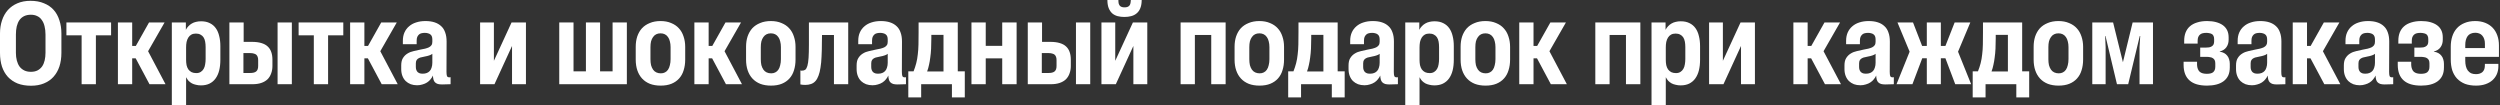 <?xml version="1.0" encoding="UTF-8"?> <svg xmlns="http://www.w3.org/2000/svg" viewBox="0 0 427.32 18" fill="none"><rect x="0" y="0" width="427.32" height="18" fill="#333333" stroke="none"/><path d="M5.298 14.654C4.445 14.654 3.685 14.527 3.019 14.274C2.366 14.007 1.813 13.634 1.359 13.154C0.92 12.675 0.58 12.088 0.34 11.395C0.113 10.689 0 9.903 0 9.036V5.718C0 4.918 0.113 4.178 0.34 3.499C0.566 2.805 0.9 2.212 1.339 1.719C1.779 1.226 2.326 0.84 2.979 0.56C3.632 0.28 4.378 0.14 5.218 0.14C6.097 0.14 6.864 0.28 7.517 0.56C8.183 0.826 8.736 1.206 9.176 1.699C9.616 2.192 9.942 2.786 10.156 3.479C10.382 4.158 10.496 4.905 10.496 5.718V9.036C10.496 9.889 10.382 10.662 10.156 11.355C9.929 12.035 9.596 12.621 9.156 13.114C8.716 13.608 8.17 13.987 7.517 14.254C6.877 14.521 6.137 14.654 5.298 14.654ZM5.278 12.275C5.718 12.275 6.097 12.195 6.417 12.035C6.737 11.862 6.997 11.635 7.197 11.355C7.397 11.062 7.544 10.715 7.637 10.316C7.73 9.916 7.777 9.483 7.777 9.016V5.918C7.777 5.384 7.723 4.911 7.617 4.498C7.524 4.085 7.37 3.732 7.157 3.439C6.957 3.132 6.697 2.905 6.377 2.759C6.071 2.599 5.704 2.519 5.278 2.519C4.838 2.519 4.451 2.599 4.118 2.759C3.798 2.919 3.532 3.145 3.319 3.439C3.119 3.732 2.965 4.092 2.859 4.518C2.766 4.931 2.719 5.398 2.719 5.918V9.036C2.719 9.516 2.772 9.956 2.879 10.356C2.985 10.755 3.139 11.095 3.339 11.375C3.552 11.655 3.818 11.875 4.138 12.035C4.458 12.195 4.838 12.275 5.278 12.275Z" fill="white"></path><path d="M16.39 14.394H13.951V6.037H11.352V3.838H18.988V6.037H16.39V14.394Z" fill="white"></path><path d="M22.594 14.394H20.155V3.838H22.594V7.857H23.214L25.473 3.838H28.131L25.313 8.756L28.291 14.394H25.552L23.194 9.976H22.594V14.394Z" fill="white"></path><path d="M31.809 17.992H29.37V3.838H31.769V5.098C31.889 4.858 32.035 4.651 32.208 4.478C32.382 4.292 32.575 4.138 32.788 4.018C33.015 3.885 33.255 3.792 33.508 3.738C33.775 3.672 34.061 3.638 34.368 3.638C34.954 3.638 35.454 3.745 35.867 3.958C36.28 4.158 36.62 4.445 36.886 4.818C37.153 5.191 37.346 5.638 37.466 6.157C37.599 6.664 37.666 7.237 37.666 7.877V10.216C37.666 10.895 37.599 11.502 37.466 12.035C37.333 12.568 37.126 13.028 36.846 13.414C36.58 13.788 36.234 14.081 35.807 14.294C35.394 14.494 34.907 14.594 34.348 14.594C34.054 14.594 33.775 14.561 33.508 14.494C33.255 14.441 33.021 14.361 32.808 14.254C32.595 14.134 32.402 13.987 32.228 13.814C32.069 13.628 31.929 13.421 31.809 13.194V17.992ZM33.548 12.495C33.855 12.495 34.108 12.428 34.308 12.295C34.521 12.162 34.687 11.988 34.807 11.775C34.941 11.548 35.027 11.289 35.067 10.995C35.12 10.702 35.147 10.396 35.147 10.076V8.057C35.147 7.71 35.12 7.397 35.067 7.117C35.014 6.824 34.921 6.577 34.787 6.377C34.654 6.177 34.481 6.024 34.268 5.918C34.054 5.798 33.795 5.738 33.488 5.738C33.181 5.738 32.921 5.798 32.708 5.918C32.495 6.037 32.322 6.204 32.188 6.417C32.055 6.631 31.955 6.884 31.889 7.177C31.835 7.47 31.809 7.783 31.809 8.117V10.196C31.809 10.529 31.835 10.842 31.889 11.135C31.955 11.415 32.055 11.655 32.188 11.855C32.335 12.055 32.522 12.215 32.748 12.335C32.975 12.441 33.241 12.495 33.548 12.495Z" fill="white"></path><path d="M43.148 14.394H39.209V3.838H41.648V7.157H43.088C43.701 7.157 44.227 7.224 44.667 7.357C45.12 7.49 45.48 7.683 45.747 7.937C46.026 8.19 46.233 8.51 46.366 8.896C46.499 9.269 46.566 9.703 46.566 10.196V11.295C46.566 11.748 46.493 12.168 46.346 12.555C46.213 12.941 46.006 13.274 45.727 13.554C45.447 13.821 45.094 14.027 44.667 14.174C44.24 14.321 43.734 14.394 43.148 14.394ZM41.608 9.076V12.475H42.748C42.988 12.475 43.188 12.455 43.348 12.415C43.521 12.375 43.667 12.308 43.787 12.215C43.907 12.108 43.994 11.982 44.047 11.835C44.1 11.675 44.127 11.482 44.127 11.255V10.276C44.127 10.062 44.1 9.883 44.047 9.736C43.994 9.576 43.914 9.449 43.807 9.356C43.701 9.263 43.561 9.196 43.387 9.156C43.228 9.103 43.034 9.076 42.808 9.076H41.608ZM49.885 14.394H47.446V3.838H49.885V14.394Z" fill="white"></path><path d="M56.08 14.394H53.641V6.037H51.042V3.838H58.679V6.037H56.08V14.394Z" fill="white"></path><path d="M62.284 14.394H59.845V3.838H62.284V7.857H62.904L65.163 3.838H67.822L65.003 8.756L67.982 14.394H65.243L62.884 9.976H62.284V14.394Z" fill="white"></path><path d="M71.299 14.574C70.899 14.574 70.533 14.514 70.199 14.394C69.866 14.261 69.58 14.081 69.34 13.854C69.1 13.614 68.914 13.321 68.78 12.975C68.647 12.628 68.58 12.242 68.58 11.815V11.195C68.58 10.649 68.68 10.222 68.88 9.916C69.08 9.596 69.333 9.343 69.64 9.156C69.96 8.956 70.313 8.816 70.699 8.736C71.099 8.643 71.486 8.556 71.859 8.476C72.152 8.423 72.419 8.37 72.658 8.317C72.912 8.25 73.125 8.177 73.298 8.097C73.485 8.003 73.632 7.883 73.738 7.737C73.845 7.59 73.898 7.397 73.898 7.157V6.737C73.898 6.537 73.871 6.371 73.818 6.237C73.765 6.091 73.685 5.977 73.578 5.898C73.472 5.804 73.338 5.738 73.178 5.698C73.018 5.644 72.832 5.618 72.618 5.618C72.419 5.618 72.232 5.638 72.059 5.678C71.886 5.718 71.739 5.791 71.619 5.898C71.499 6.004 71.399 6.144 71.319 6.317C71.253 6.491 71.219 6.704 71.219 6.957V7.557H68.86V6.977C68.86 6.431 68.953 5.951 69.14 5.538C69.327 5.125 69.586 4.778 69.92 4.498C70.253 4.205 70.653 3.985 71.119 3.838C71.599 3.678 72.132 3.598 72.718 3.598C73.318 3.598 73.838 3.672 74.278 3.818C74.731 3.965 75.111 4.185 75.417 4.478C75.724 4.758 75.951 5.118 76.097 5.558C76.257 5.984 76.337 6.504 76.337 7.117L76.317 12.275C76.317 12.595 76.344 12.835 76.397 12.995C76.464 13.141 76.59 13.214 76.777 13.214C76.817 13.214 76.85 13.214 76.877 13.214C76.917 13.214 76.963 13.208 77.017 13.194V14.394C76.777 14.407 76.537 14.414 76.297 14.414C76.057 14.427 75.811 14.434 75.557 14.434C75.277 14.434 75.037 14.407 74.838 14.354C74.638 14.287 74.478 14.194 74.358 14.074C74.238 13.954 74.151 13.801 74.098 13.614C74.045 13.414 74.011 13.181 73.998 12.915C73.891 13.154 73.751 13.374 73.578 13.574C73.418 13.774 73.225 13.947 72.998 14.094C72.772 14.241 72.512 14.354 72.219 14.434C71.939 14.527 71.632 14.574 71.299 14.574ZM72.259 12.595C72.525 12.595 72.758 12.555 72.958 12.475C73.158 12.395 73.325 12.282 73.458 12.135C73.605 11.975 73.711 11.775 73.778 11.535C73.858 11.295 73.898 11.022 73.898 10.715V9.196C73.831 9.249 73.751 9.303 73.658 9.356C73.565 9.396 73.465 9.436 73.358 9.476C73.252 9.516 73.138 9.549 73.018 9.576C72.898 9.603 72.772 9.629 72.638 9.656C72.465 9.696 72.285 9.736 72.099 9.776C71.912 9.803 71.746 9.856 71.599 9.936C71.452 10.002 71.326 10.109 71.219 10.256C71.126 10.402 71.079 10.596 71.079 10.835V11.455C71.079 11.642 71.106 11.808 71.159 11.955C71.213 12.088 71.286 12.208 71.379 12.315C71.486 12.408 71.612 12.481 71.759 12.535C71.905 12.575 72.072 12.595 72.259 12.595Z" fill="white"></path><path d="M84.521 14.394H82.062V3.838H84.421V10.396L87.44 3.838H89.899V14.394H87.52V7.857L84.521 14.394Z" fill="white"></path><path d="M107.147 14.394H95.592V3.838H98.031V12.195H100.15V3.838H102.569V12.195H104.708V3.838H107.147V14.394Z" fill="white"></path><path d="M112.921 14.634C112.242 14.634 111.636 14.534 111.102 14.334C110.569 14.121 110.123 13.821 109.763 13.434C109.403 13.048 109.13 12.581 108.943 12.035C108.757 11.488 108.663 10.875 108.663 10.196V7.997C108.663 7.357 108.75 6.77 108.923 6.237C109.11 5.691 109.376 5.224 109.723 4.838C110.083 4.451 110.529 4.152 111.062 3.938C111.596 3.712 112.209 3.598 112.901 3.598C113.595 3.598 114.201 3.712 114.721 3.938C115.254 4.152 115.694 4.451 116.04 4.838C116.4 5.224 116.667 5.691 116.84 6.237C117.027 6.784 117.12 7.37 117.12 7.997V10.196C117.12 10.849 117.033 11.449 116.86 11.995C116.7 12.541 116.44 13.015 116.08 13.414C115.734 13.801 115.3 14.101 114.781 14.314C114.261 14.527 113.641 14.634 112.921 14.634ZM112.961 12.535C113.228 12.535 113.461 12.481 113.661 12.375C113.875 12.268 114.048 12.115 114.181 11.915C114.328 11.702 114.434 11.442 114.501 11.135C114.581 10.829 114.621 10.482 114.621 10.096V8.057C114.621 7.697 114.581 7.37 114.501 7.077C114.434 6.784 114.328 6.537 114.181 6.337C114.035 6.124 113.855 5.964 113.641 5.858C113.428 5.751 113.181 5.698 112.901 5.698C112.622 5.698 112.375 5.751 112.162 5.858C111.949 5.964 111.769 6.124 111.622 6.337C111.476 6.537 111.362 6.784 111.282 7.077C111.216 7.357 111.182 7.683 111.182 8.057V10.116C111.182 10.489 111.216 10.829 111.282 11.135C111.362 11.429 111.476 11.682 111.622 11.895C111.769 12.108 111.955 12.268 112.182 12.375C112.408 12.481 112.668 12.535 112.961 12.535Z" fill="white"></path><path d="M121.127 14.394H118.688V3.838H121.127V7.857H121.746L124.005 3.838H126.664L123.845 8.756L126.824 14.394H124.085L121.726 9.976H121.127V14.394Z" fill="white"></path><path d="M131.781 14.634C131.101 14.634 130.495 14.534 129.962 14.334C129.429 14.121 128.982 13.821 128.622 13.434C128.262 13.048 127.989 12.581 127.802 12.035C127.616 11.488 127.523 10.875 127.523 10.196V7.997C127.523 7.357 127.609 6.77 127.782 6.237C127.969 5.691 128.236 5.224 128.582 4.838C128.942 4.451 129.389 4.152 129.922 3.938C130.455 3.712 131.068 3.598 131.761 3.598C132.454 3.598 133.06 3.712 133.58 3.938C134.113 4.152 134.553 4.451 134.899 4.838C135.259 5.224 135.526 5.691 135.699 6.237C135.886 6.784 135.979 7.37 135.979 7.997V10.196C135.979 10.849 135.892 11.449 135.719 11.995C135.559 12.541 135.299 13.015 134.939 13.414C134.593 13.801 134.16 14.101 133.64 14.314C133.12 14.527 132.5 14.634 131.781 14.634ZM131.821 12.535C132.087 12.535 132.321 12.481 132.52 12.375C132.734 12.268 132.907 12.115 133.04 11.915C133.187 11.702 133.293 11.442 133.36 11.135C133.44 10.829 133.48 10.482 133.48 10.096V8.057C133.48 7.697 133.44 7.37 133.36 7.077C133.293 6.784 133.187 6.537 133.04 6.337C132.894 6.124 132.714 5.964 132.5 5.858C132.287 5.751 132.041 5.698 131.761 5.698C131.481 5.698 131.234 5.751 131.021 5.858C130.808 5.964 130.628 6.124 130.481 6.337C130.335 6.537 130.221 6.784 130.141 7.077C130.075 7.357 130.042 7.683 130.042 8.057V10.116C130.042 10.489 130.075 10.829 130.141 11.135C130.221 11.429 130.335 11.682 130.481 11.895C130.628 12.108 130.814 12.268 131.041 12.375C131.268 12.481 131.528 12.535 131.821 12.535Z" fill="white"></path><path d="M137.627 14.514C137.48 14.514 137.34 14.507 137.207 14.494C137.074 14.481 136.94 14.461 136.807 14.434V12.035C136.847 12.048 136.894 12.062 136.947 12.075C137 12.075 137.047 12.075 137.087 12.075C137.313 12.075 137.5 12.022 137.647 11.915C137.793 11.795 137.913 11.575 138.007 11.255C138.1 10.935 138.167 10.482 138.207 9.896C138.247 9.309 138.267 8.543 138.267 7.597V3.838H144.984V14.394H142.545V5.977H140.506L140.486 7.177C140.486 8.11 140.466 8.936 140.426 9.656C140.399 10.376 140.339 11.009 140.246 11.555C140.166 12.102 140.052 12.561 139.906 12.935C139.772 13.308 139.599 13.614 139.386 13.854C139.186 14.081 138.94 14.247 138.646 14.354C138.353 14.461 138.013 14.514 137.627 14.514Z" fill="white"></path><path d="M149.137 14.574C148.738 14.574 148.371 14.514 148.038 14.394C147.705 14.261 147.418 14.081 147.178 13.854C146.938 13.614 146.752 13.321 146.619 12.975C146.485 12.628 146.419 12.242 146.419 11.815V11.195C146.419 10.649 146.519 10.222 146.719 9.916C146.918 9.596 147.172 9.343 147.478 9.156C147.798 8.956 148.151 8.816 148.538 8.736C148.938 8.643 149.324 8.556 149.697 8.476C149.99 8.423 150.257 8.37 150.497 8.317C150.75 8.25 150.963 8.177 151.137 8.097C151.323 8.003 151.47 7.883 151.576 7.737C151.683 7.59 151.736 7.397 151.736 7.157V6.737C151.736 6.537 151.71 6.371 151.656 6.237C151.603 6.091 151.523 5.977 151.417 5.898C151.31 5.804 151.177 5.738 151.017 5.698C150.857 5.644 150.67 5.618 150.457 5.618C150.257 5.618 150.07 5.638 149.897 5.678C149.724 5.718 149.577 5.791 149.457 5.898C149.337 6.004 149.237 6.144 149.157 6.317C149.091 6.491 149.058 6.704 149.058 6.957V7.557H146.699V6.977C146.699 6.431 146.792 5.951 146.978 5.538C147.165 5.125 147.425 4.778 147.758 4.498C148.091 4.205 148.491 3.985 148.958 3.838C149.437 3.678 149.97 3.598 150.557 3.598C151.157 3.598 151.676 3.672 152.116 3.818C152.569 3.965 152.949 4.185 153.256 4.478C153.562 4.758 153.789 5.118 153.935 5.558C154.095 5.984 154.175 6.504 154.175 7.117L154.155 12.275C154.155 12.595 154.182 12.835 154.235 12.995C154.302 13.141 154.429 13.214 154.615 13.214C154.655 13.214 154.688 13.214 154.715 13.214C154.755 13.214 154.802 13.208 154.855 13.194V14.394C154.615 14.407 154.375 14.414 154.135 14.414C153.895 14.427 153.649 14.434 153.396 14.434C153.116 14.434 152.876 14.407 152.676 14.354C152.476 14.287 152.316 14.194 152.196 14.074C152.076 13.954 151.99 13.801 151.936 13.614C151.883 13.414 151.85 13.181 151.836 12.915C151.73 13.154 151.59 13.374 151.417 13.574C151.257 13.774 151.063 13.947 150.837 14.094C150.61 14.241 150.35 14.354 150.057 14.434C149.777 14.527 149.471 14.574 149.137 14.574ZM150.097 12.595C150.363 12.595 150.597 12.555 150.797 12.475C150.997 12.395 151.163 12.282 151.297 12.135C151.443 11.975 151.55 11.775 151.616 11.535C151.696 11.295 151.736 11.022 151.736 10.715V9.196C151.67 9.249 151.59 9.303 151.497 9.356C151.403 9.396 151.303 9.436 151.197 9.476C151.09 9.516 150.977 9.549 150.857 9.576C150.737 9.603 150.61 9.629 150.477 9.656C150.304 9.696 150.124 9.736 149.937 9.776C149.75 9.803 149.584 9.856 149.437 9.936C149.291 10.002 149.164 10.109 149.058 10.256C148.964 10.402 148.918 10.596 148.918 10.835V11.455C148.918 11.642 148.944 11.808 148.998 11.955C149.051 12.088 149.124 12.208 149.217 12.315C149.324 12.408 149.451 12.481 149.597 12.535C149.744 12.575 149.91 12.595 150.097 12.595Z" fill="white"></path><path d="M157.453 16.653H155.254V12.195H156.153C156.34 11.728 156.493 11.262 156.613 10.795C156.733 10.329 156.82 9.836 156.873 9.316C156.939 8.796 156.979 8.23 156.993 7.617C157.006 7.004 157.013 6.311 157.013 5.538V3.838H163.71V12.195H164.91V16.653H162.711V14.394H157.453V16.653ZM158.472 12.215H161.271V5.957H159.192V6.557C159.192 7.184 159.179 7.77 159.152 8.317C159.125 8.85 159.079 9.349 159.012 9.816C158.959 10.269 158.885 10.695 158.792 11.095C158.712 11.495 158.606 11.868 158.472 12.215Z" fill="white"></path><path d="M168.489 14.394H166.05V3.838H168.489V7.837H171.308V3.838H173.767V14.394H171.308V9.976H168.489V14.394Z" fill="white"></path><path d="M179.614 14.394H175.675V3.838H178.114V7.157H179.554C180.167 7.157 180.693 7.224 181.133 7.357C181.586 7.49 181.946 7.683 182.213 7.937C182.492 8.19 182.699 8.51 182.832 8.896C182.966 9.269 183.032 9.703 183.032 10.196V11.295C183.032 11.748 182.959 12.168 182.812 12.555C182.679 12.941 182.472 13.274 182.193 13.554C181.913 13.821 181.56 14.027 181.133 14.174C180.706 14.321 180.2 14.394 179.614 14.394ZM178.074 9.076V12.475H179.214C179.454 12.475 179.654 12.455 179.814 12.415C179.987 12.375 180.133 12.308 180.253 12.215C180.373 12.108 180.46 11.982 180.513 11.835C180.567 11.675 180.593 11.482 180.593 11.255V10.276C180.593 10.062 180.567 9.883 180.513 9.736C180.46 9.576 180.38 9.449 180.273 9.356C180.167 9.263 180.027 9.196 179.854 9.156C179.694 9.103 179.5 9.076 179.274 9.076H178.074ZM186.351 14.394H183.912V3.838H186.351V14.394Z" fill="white"></path><path d="M190.726 14.394H188.268V3.838H190.627V10.396L193.645 3.838H196.104V14.394H193.725V7.857L190.726 14.394ZM192.186 2.899C191.773 2.899 191.386 2.852 191.026 2.759C190.68 2.666 190.38 2.512 190.127 2.299C189.874 2.072 189.674 1.786 189.527 1.439C189.381 1.093 189.301 0.66 189.287 0.14V0H191.166V0.1C191.166 0.3 191.187 0.48 191.226 0.64C191.28 0.786 191.346 0.906 191.426 1C191.52 1.093 191.633 1.16 191.766 1.199C191.9 1.239 192.053 1.259 192.226 1.259C192.386 1.259 192.532 1.239 192.666 1.199C192.799 1.16 192.912 1.093 193.006 1C193.099 0.906 193.166 0.786 193.206 0.64C193.245 0.493 193.272 0.313 193.286 0.1V0H195.145V0.14C195.131 0.66 195.045 1.1 194.885 1.459C194.738 1.806 194.532 2.086 194.265 2.299C194.012 2.512 193.705 2.666 193.346 2.759C192.999 2.852 192.612 2.899 192.186 2.899Z" fill="white"></path><path d="M204.236 14.394H201.797V3.838H209.494V14.394H207.035V5.977H204.236V14.394Z" fill="white"></path><path d="M215.281 14.634C214.601 14.634 213.995 14.534 213.462 14.334C212.928 14.121 212.482 13.821 212.122 13.434C211.762 13.048 211.489 12.581 211.303 12.035C211.116 11.488 211.023 10.875 211.023 10.196V7.997C211.023 7.357 211.109 6.77 211.283 6.237C211.469 5.691 211.736 5.224 212.082 4.838C212.442 4.451 212.888 4.152 213.422 3.938C213.955 3.712 214.568 3.598 215.261 3.598C215.954 3.598 216.56 3.712 217.08 3.938C217.613 4.152 218.053 4.451 218.4 4.838C218.759 5.224 219.026 5.691 219.199 6.237C219.386 6.784 219.479 7.37 219.479 7.997V10.196C219.479 10.849 219.392 11.449 219.219 11.995C219.059 12.541 218.799 13.015 218.44 13.414C218.093 13.801 217.66 14.101 217.14 14.314C216.62 14.527 216.001 14.634 215.281 14.634ZM215.321 12.535C215.587 12.535 215.821 12.481 216.021 12.375C216.234 12.268 216.407 12.115 216.54 11.915C216.687 11.702 216.794 11.442 216.86 11.135C216.94 10.829 216.98 10.482 216.98 10.096V8.057C216.98 7.697 216.94 7.37 216.86 7.077C216.794 6.784 216.687 6.537 216.54 6.337C216.394 6.124 216.214 5.964 216.001 5.858C215.787 5.751 215.541 5.698 215.261 5.698C214.981 5.698 214.734 5.751 214.521 5.858C214.308 5.964 214.128 6.124 213.981 6.337C213.835 6.537 213.722 6.784 213.642 7.077C213.575 7.357 213.542 7.683 213.542 8.057V10.116C213.542 10.489 213.575 10.829 213.642 11.135C213.722 11.429 213.835 11.682 213.981 11.895C214.128 12.108 214.315 12.268 214.541 12.375C214.768 12.481 215.028 12.535 215.321 12.535Z" fill="white"></path><path d="M222.386 16.653H220.187V12.195H221.087C221.273 11.728 221.427 11.262 221.547 10.795C221.666 10.329 221.753 9.836 221.806 9.316C221.873 8.796 221.913 8.23 221.926 7.617C221.94 7.004 221.946 6.311 221.946 5.538V3.838H228.644V12.195H229.843V16.653H227.644V14.394H222.386V16.653ZM223.406 12.215H226.205V5.957H224.125V6.557C224.125 7.184 224.112 7.77 224.085 8.317C224.059 8.85 224.012 9.349 223.946 9.816C223.892 10.269 223.819 10.695 223.726 11.095C223.646 11.495 223.539 11.868 223.406 12.215Z" fill="white"></path><path d="M233.223 14.574C232.823 14.574 232.457 14.514 232.124 14.394C231.79 14.261 231.504 14.081 231.264 13.854C231.024 13.614 230.837 13.321 230.704 12.975C230.571 12.628 230.504 12.242 230.504 11.815V11.195C230.504 10.649 230.604 10.222 230.804 9.916C231.004 9.596 231.257 9.343 231.564 9.156C231.884 8.956 232.237 8.816 232.623 8.736C233.023 8.643 233.41 8.556 233.783 8.476C234.076 8.423 234.343 8.37 234.583 8.317C234.836 8.25 235.049 8.177 235.222 8.097C235.409 8.003 235.555 7.883 235.662 7.737C235.769 7.59 235.822 7.397 235.822 7.157V6.737C235.822 6.537 235.795 6.371 235.742 6.237C235.689 6.091 235.609 5.977 235.502 5.898C235.395 5.804 235.262 5.738 235.102 5.698C234.942 5.644 234.756 5.618 234.543 5.618C234.343 5.618 234.156 5.638 233.983 5.678C233.81 5.718 233.663 5.791 233.543 5.898C233.423 6.004 233.323 6.144 233.243 6.317C233.176 6.491 233.143 6.704 233.143 6.957V7.557H230.784V6.977C230.784 6.431 230.877 5.951 231.064 5.538C231.251 5.125 231.511 4.778 231.844 4.498C232.177 4.205 232.577 3.985 233.043 3.838C233.523 3.678 234.056 3.598 234.643 3.598C235.242 3.598 235.762 3.672 236.202 3.818C236.655 3.965 237.035 4.185 237.341 4.478C237.648 4.758 237.874 5.118 238.021 5.558C238.181 5.984 238.261 6.504 238.261 7.117L238.241 12.275C238.241 12.595 238.268 12.835 238.321 12.995C238.388 13.141 238.514 13.214 238.701 13.214C238.741 13.214 238.774 13.214 238.801 13.214C238.841 13.214 238.887 13.208 238.941 13.194V14.394C238.701 14.407 238.461 14.414 238.221 14.414C237.981 14.427 237.734 14.434 237.481 14.434C237.201 14.434 236.962 14.407 236.762 14.354C236.562 14.287 236.402 14.194 236.282 14.074C236.162 13.954 236.075 13.801 236.022 13.614C235.969 13.414 235.935 13.181 235.922 12.915C235.815 13.154 235.675 13.374 235.502 13.574C235.342 13.774 235.149 13.947 234.922 14.094C234.696 14.241 234.436 14.354 234.143 14.434C233.863 14.527 233.556 14.574 233.223 14.574ZM234.183 12.595C234.449 12.595 234.682 12.555 234.882 12.475C235.082 12.395 235.249 12.282 235.382 12.135C235.529 11.975 235.635 11.775 235.702 11.535C235.782 11.295 235.822 11.022 235.822 10.715V9.196C235.755 9.249 235.675 9.303 235.582 9.356C235.489 9.396 235.389 9.436 235.282 9.476C235.176 9.516 235.062 9.549 234.942 9.576C234.822 9.603 234.696 9.629 234.563 9.656C234.389 9.696 234.209 9.736 234.023 9.776C233.836 9.803 233.67 9.856 233.523 9.936C233.376 10.002 233.25 10.109 233.143 10.256C233.05 10.402 233.003 10.596 233.003 10.835V11.455C233.003 11.642 233.03 11.808 233.083 11.955C233.136 12.088 233.21 12.208 233.303 12.315C233.41 12.408 233.536 12.481 233.683 12.535C233.83 12.575 233.996 12.595 234.183 12.595Z" fill="white"></path><path d="M242.638 17.992H240.199V3.838H242.598V5.098C242.718 4.858 242.865 4.651 243.038 4.478C243.211 4.292 243.404 4.138 243.617 4.018C243.844 3.885 244.084 3.792 244.337 3.738C244.604 3.672 244.89 3.638 245.197 3.638C245.783 3.638 246.283 3.745 246.696 3.958C247.109 4.158 247.449 4.445 247.716 4.818C247.982 5.191 248.176 5.638 248.296 6.157C248.429 6.664 248.495 7.237 248.495 7.877V10.216C248.495 10.895 248.429 11.502 248.296 12.035C248.162 12.568 247.956 13.028 247.676 13.414C247.409 13.788 247.063 14.081 246.636 14.294C246.223 14.494 245.737 14.594 245.177 14.594C244.884 14.594 244.604 14.561 244.337 14.494C244.084 14.441 243.851 14.361 243.637 14.254C243.424 14.134 243.231 13.987 243.058 13.814C242.898 13.628 242.758 13.421 242.638 13.194V17.992ZM244.377 12.495C244.684 12.495 244.937 12.428 245.137 12.295C245.35 12.162 245.517 11.988 245.637 11.775C245.77 11.548 245.857 11.289 245.897 10.995C245.95 10.702 245.976 10.396 245.976 10.076V8.057C245.976 7.71 245.95 7.397 245.897 7.117C245.843 6.824 245.75 6.577 245.617 6.377C245.483 6.177 245.31 6.024 245.097 5.918C244.884 5.798 244.624 5.738 244.317 5.738C244.011 5.738 243.751 5.798 243.538 5.918C243.324 6.037 243.151 6.204 243.018 6.417C242.885 6.631 242.785 6.884 242.718 7.177C242.665 7.47 242.638 7.783 242.638 8.117V10.196C242.638 10.529 242.665 10.842 242.718 11.135C242.785 11.415 242.885 11.655 243.018 11.855C243.164 12.055 243.351 12.215 243.578 12.335C243.804 12.441 244.071 12.495 244.377 12.495Z" fill="white"></path><path d="M253.916 14.634C253.238 14.634 252.631 14.534 252.099 14.334C251.564 14.121 251.119 13.821 250.759 13.434C250.4 13.048 250.125 12.581 249.937 12.035C249.752 11.488 249.659 10.875 249.659 10.196V7.997C249.659 7.357 249.745 6.77 249.917 6.237C250.105 5.691 250.372 5.224 250.717 4.838C251.077 4.451 251.524 4.152 252.059 3.938C252.591 3.712 253.203 3.598 253.898 3.598C254.59 3.598 255.195 3.712 255.715 3.938C256.25 4.152 256.689 4.451 257.034 4.838C257.394 5.224 257.662 5.691 257.837 6.237C258.021 6.784 258.116 7.37 258.116 7.997V10.196C258.116 10.849 258.029 11.449 257.854 11.995C257.694 12.541 257.434 13.015 257.074 13.414C256.729 13.801 256.295 14.101 255.775 14.314C255.255 14.527 254.635 14.634 253.916 14.634ZM253.958 12.535C254.223 12.535 254.458 12.481 254.655 12.375C254.87 12.268 255.043 12.115 255.178 11.915C255.323 11.702 255.43 11.442 255.495 11.135C255.575 10.829 255.617 10.482 255.617 10.096V8.057C255.617 7.697 255.575 7.37 255.495 7.077C255.43 6.784 255.323 6.537 255.178 6.337C255.03 6.124 254.85 5.964 254.635 5.858C254.423 5.751 254.178 5.698 253.898 5.698C253.618 5.698 253.371 5.751 253.156 5.858C252.944 5.964 252.764 6.124 252.619 6.337C252.471 6.537 252.356 6.784 252.276 7.077C252.211 7.357 252.179 7.683 252.179 8.057V10.116C252.179 10.489 252.211 10.829 252.276 11.135C252.356 11.429 252.471 11.682 252.619 11.895C252.764 12.108 252.951 12.268 253.178 12.375C253.403 12.481 253.663 12.535 253.958 12.535Z" fill="white"></path><path d="M262.122 14.394H259.683V3.838H262.122V7.857H262.742L265.001 3.838H267.66L264.841 8.756L267.82 14.394H265.081L262.722 9.976H262.122V14.394Z" fill="white"></path><path d="M275.124 14.394H272.685V3.838H280.382V14.394H277.923V5.977H275.124V14.394Z" fill="white"></path><path d="M284.73 17.992H282.291V3.838H284.69V5.098C284.81 4.858 284.955 4.651 285.13 4.478C285.302 4.292 285.495 4.138 285.71 4.018C285.935 3.885 286.175 3.792 286.429 3.738C286.694 3.672 286.982 3.638 287.289 3.638C287.874 3.638 288.374 3.745 288.788 3.958C289.201 4.158 289.541 4.445 289.808 4.818C290.073 5.191 290.268 5.638 290.388 6.157C290.52 6.664 290.588 7.237 290.588 7.877V10.216C290.588 10.895 290.52 11.502 290.388 12.035C290.253 12.568 290.048 13.028 289.768 13.414C289.501 13.788 289.153 14.081 288.729 14.294C288.314 14.494 287.829 14.594 287.269 14.594C286.974 14.594 286.694 14.561 286.429 14.494C286.175 14.441 285.942 14.361 285.73 14.254C285.515 14.134 285.322 13.987 285.15 13.814C284.99 13.628 284.85 13.421 284.73 13.194V17.992ZM286.469 12.495C286.774 12.495 287.029 12.428 287.229 12.295C287.442 12.162 287.609 11.988 287.729 11.775C287.861 11.548 287.949 11.289 287.989 10.995C288.041 10.702 288.069 10.396 288.069 10.076V8.057C288.069 7.71 288.041 7.397 287.989 7.117C287.934 6.824 287.841 6.577 287.709 6.377C287.574 6.177 287.402 6.024 287.189 5.918C286.974 5.798 286.714 5.738 286.409 5.738C286.102 5.738 285.842 5.798 285.63 5.918C285.415 6.037 285.242 6.204 285.11 6.417C284.975 6.631 284.875 6.884 284.81 7.177C284.755 7.47 284.73 7.783 284.73 8.117V10.196C284.73 10.529 284.755 10.842 284.81 11.135C284.875 11.415 284.975 11.655 285.11 11.855C285.255 12.055 285.442 12.215 285.67 12.335C285.895 12.441 286.162 12.495 286.469 12.495Z" fill="white"></path><path d="M294.589 14.394H292.13V3.838H294.489V10.396L297.507 3.838H299.966V14.394H297.587V7.857L294.589 14.394Z" fill="white"></path><path d="M308.977 14.394H306.539V3.838H308.977V7.857H309.597L311.856 3.838H314.515L311.696 8.756L314.675 14.394H311.936L309.577 9.976H308.977V14.394Z" fill="white"></path><path d="M317.991 14.574C317.591 14.574 317.227 14.514 316.892 14.394C316.559 14.261 316.272 14.081 316.032 13.854C315.792 13.614 315.607 13.321 315.472 12.975C315.34 12.628 315.272 12.242 315.272 11.815V11.195C315.272 10.649 315.372 10.222 315.572 9.916C315.772 9.596 316.027 9.343 316.332 9.156C316.652 8.956 317.007 8.816 317.391 8.736C317.791 8.643 318.179 8.556 318.551 8.476C318.846 8.423 319.111 8.37 319.351 8.317C319.606 8.25 319.818 8.177 319.99 8.097C320.178 8.003 320.325 7.883 320.43 7.737C320.538 7.59 320.59 7.397 320.59 7.157V6.737C320.59 6.537 320.565 6.371 320.51 6.237C320.458 6.091 320.378 5.977 320.27 5.898C320.165 5.804 320.03 5.738 319.87 5.698C319.71 5.644 319.526 5.618 319.311 5.618C319.111 5.618 318.926 5.638 318.751 5.678C318.578 5.718 318.431 5.791 318.311 5.898C318.191 6.004 318.091 6.144 318.011 6.317C317.946 6.491 317.911 6.704 317.911 6.957V7.557H315.552V6.977C315.552 6.431 315.647 5.951 315.832 5.538C316.02 5.125 316.279 4.778 316.612 4.498C316.947 4.205 317.346 3.985 317.811 3.838C318.291 3.678 318.826 3.598 319.411 3.598C320.01 3.598 320.53 3.672 320.97 3.818C321.425 3.965 321.805 4.185 322.109 4.478C322.417 4.758 322.644 5.118 322.789 5.558C322.949 5.984 323.029 6.504 323.029 7.117L323.009 12.275C323.009 12.595 323.037 12.835 323.089 12.995C323.157 13.141 323.284 13.214 323.469 13.214C323.509 13.214 323.544 13.214 323.569 13.214C323.609 13.214 323.656 13.208 323.709 13.194V14.394C323.469 14.407 323.229 14.414 322.989 14.414C322.749 14.427 322.504 14.434 322.249 14.434C321.97 14.434 321.73 14.407 321.53 14.354C321.33 14.287 321.17 14.194 321.05 14.074C320.93 13.954 320.845 13.801 320.79 13.614C320.738 13.414 320.705 13.181 320.69 12.915C320.585 13.154 320.445 13.374 320.27 13.574C320.11 13.774 319.918 13.947 319.69 14.094C319.466 14.241 319.206 14.354 318.911 14.434C318.631 14.527 318.326 14.574 317.991 14.574ZM318.951 12.595C319.218 12.595 319.451 12.555 319.65 12.475C319.85 12.395 320.018 12.282 320.15 12.135C320.298 11.975 320.405 11.775 320.47 11.535C320.55 11.295 320.59 11.022 320.59 10.715V9.196C320.525 9.249 320.445 9.303 320.35 9.356C320.258 9.396 320.158 9.436 320.05 9.476C319.945 9.516 319.83 9.549 319.71 9.576C319.591 9.603 319.466 9.629 319.331 9.656C319.158 9.696 318.978 9.736 318.791 9.776C318.606 9.803 318.439 9.856 318.291 9.936C318.146 10.002 318.019 10.109 317.911 10.256C317.819 10.402 317.771 10.596 317.771 10.835V11.455C317.771 11.642 317.799 11.808 317.851 11.955C317.906 12.088 317.979 12.208 318.071 12.315C318.179 12.408 318.306 12.481 318.451 12.535C318.598 12.575 318.766 12.595 318.951 12.595Z" fill="white"></path><path d="M326.887 14.394H324.169L326.408 8.836L324.329 3.838H326.987L328.547 7.857H329.346V3.838H331.745V7.857H332.525L334.104 3.838H336.783L334.684 8.836L336.923 14.394H334.204L332.525 9.956H331.745V14.394H329.346V9.956H328.567L326.887 14.394Z" fill="white"></path><path d="M339.387 16.653H337.188V12.195H338.088C338.275 11.728 338.428 11.262 338.548 10.795C338.667 10.329 338.755 9.836 338.807 9.316C338.875 8.796 338.915 8.23 338.927 7.617C338.942 7.004 338.947 6.311 338.947 5.538V3.838H345.645V12.195H346.844V16.653H344.645V14.394H339.387V16.653ZM340.407 12.215H343.206V5.957H341.126V6.557C341.126 7.184 341.114 7.77 341.086 8.317C341.061 8.85 341.014 9.349 340.947 9.816C340.894 10.269 340.822 10.695 340.727 11.095C340.647 11.495 340.542 11.868 340.407 12.215Z" fill="white"></path><path d="M351.864 14.634C351.185 14.634 350.577 14.534 350.045 14.334C349.51 14.121 349.066 13.821 348.706 13.434C348.346 13.048 348.071 12.581 347.886 12.035C347.699 11.488 347.606 10.875 347.606 10.196V7.997C347.606 7.357 347.691 6.77 347.866 6.237C348.051 5.691 348.318 5.224 348.666 4.838C349.026 4.451 349.47 4.152 350.005 3.938C350.537 3.712 351.15 3.598 351.844 3.598C352.537 3.598 353.144 3.712 353.664 3.938C354.196 4.152 354.636 4.451 354.983 4.838C355.343 5.224 355.608 5.691 355.783 6.237C355.968 6.784 356.063 7.37 356.063 7.997V10.196C356.063 10.849 355.975 11.449 355.803 11.995C355.643 12.541 355.383 13.015 355.023 13.414C354.676 13.801 354.243 14.101 353.724 14.314C353.204 14.527 352.584 14.634 351.864 14.634ZM351.904 12.535C352.169 12.535 352.404 12.481 352.604 12.375C352.817 12.268 352.989 12.115 353.124 11.915C353.269 11.702 353.376 11.442 353.444 11.135C353.524 10.829 353.564 10.482 353.564 10.096V8.057C353.564 7.697 353.524 7.37 353.444 7.077C353.376 6.784 353.269 6.537 353.124 6.337C352.976 6.124 352.797 5.964 352.584 5.858C352.369 5.751 352.124 5.698 351.844 5.698C351.565 5.698 351.317 5.751 351.105 5.858C350.89 5.964 350.71 6.124 350.565 6.337C350.418 6.537 350.305 6.784 350.225 7.077C350.158 7.357 350.125 7.683 350.125 8.057V10.116C350.125 10.489 350.158 10.829 350.225 11.135C350.305 11.429 350.418 11.682 350.565 11.895C350.71 12.108 350.897 12.268 351.125 12.375C351.35 12.481 351.61 12.535 351.904 12.535Z" fill="white"></path><path d="M359.909 14.394H357.63V3.838H361.188L362.867 10.636L364.527 3.838H368.005V14.394H365.706V8.037L365.826 6.157H365.746L363.767 14.394H361.848L359.889 6.157H359.829L359.909 8.037V14.394Z" fill="white"></path><path d="M377.236 14.634C376.582 14.634 376.002 14.561 375.497 14.414C375.002 14.267 374.59 14.047 374.258 13.754C373.923 13.461 373.67 13.094 373.498 12.655C373.323 12.202 373.238 11.682 373.238 11.095V10.556H375.537V11.095C375.549 11.362 375.597 11.595 375.677 11.795C375.757 11.995 375.862 12.155 375.997 12.275C376.142 12.395 376.317 12.481 376.517 12.535C376.716 12.588 376.941 12.615 377.196 12.615C377.436 12.615 377.641 12.595 377.816 12.555C378.001 12.515 378.156 12.448 378.276 12.355C378.396 12.248 378.488 12.122 378.556 11.975C378.621 11.815 378.656 11.628 378.656 11.415V10.835C378.656 10.609 378.621 10.429 378.556 10.296C378.488 10.149 378.388 10.036 378.256 9.956C378.136 9.863 377.976 9.803 377.776 9.776C377.589 9.736 377.376 9.716 377.136 9.716H376.077V8.137H377.016C377.229 8.137 377.421 8.123 377.596 8.097C377.781 8.057 377.936 7.997 378.056 7.917C378.188 7.837 378.288 7.73 378.356 7.597C378.421 7.45 378.456 7.284 378.456 7.097V6.677C378.456 6.464 378.421 6.291 378.356 6.157C378.301 6.011 378.216 5.904 378.096 5.838C377.976 5.758 377.829 5.704 377.656 5.678C377.496 5.638 377.316 5.618 377.116 5.618C376.901 5.618 376.701 5.638 376.517 5.678C376.342 5.718 376.189 5.791 376.057 5.898C375.922 6.004 375.817 6.151 375.737 6.337C375.669 6.524 375.637 6.744 375.637 6.997V7.457H373.338V6.977C373.338 6.444 373.418 5.971 373.578 5.558C373.75 5.131 373.998 4.778 374.317 4.498C374.65 4.205 375.062 3.985 375.557 3.838C376.049 3.678 376.617 3.598 377.256 3.598C377.816 3.598 378.321 3.658 378.776 3.778C379.228 3.898 379.615 4.072 379.935 4.298C380.255 4.525 380.5 4.811 380.675 5.158C380.847 5.504 380.935 5.911 380.935 6.377V6.797C380.935 7.304 380.8 7.737 380.535 8.097C380.28 8.443 379.908 8.676 379.415 8.796V8.836C379.708 8.876 379.96 8.956 380.175 9.076C380.387 9.196 380.56 9.343 380.695 9.516C380.84 9.689 380.947 9.896 381.015 10.136C381.095 10.376 381.135 10.636 381.135 10.915V11.515C381.135 12.075 381.04 12.548 380.855 12.935C380.667 13.321 380.4 13.641 380.055 13.894C379.708 14.147 379.295 14.334 378.816 14.454C378.336 14.574 377.809 14.634 377.236 14.634Z" fill="white"></path><path d="M384.918 14.574C384.518 14.574 384.151 14.514 383.818 14.394C383.484 14.261 383.199 14.081 382.959 13.854C382.719 13.614 382.532 13.321 382.399 12.975C382.264 12.628 382.199 12.242 382.199 11.815V11.195C382.199 10.649 382.299 10.222 382.499 9.916C382.699 9.596 382.951 9.343 383.259 9.156C383.579 8.956 383.931 8.816 384.318 8.736C384.718 8.643 385.103 8.556 385.478 8.476C385.77 8.423 386.038 8.37 386.277 8.317C386.53 8.25 386.742 8.177 386.917 8.097C387.102 8.003 387.25 7.883 387.357 7.737C387.462 7.59 387.517 7.397 387.517 7.157V6.737C387.517 6.537 387.489 6.371 387.437 6.237C387.382 6.091 387.302 5.977 387.197 5.898C387.09 5.804 386.957 5.738 386.797 5.698C386.637 5.644 386.45 5.618 386.237 5.618C386.038 5.618 385.85 5.638 385.678 5.678C385.503 5.718 385.358 5.791 385.238 5.898C385.118 6.004 385.018 6.144 384.938 6.317C384.871 6.491 384.838 6.704 384.838 6.957V7.557H382.479V6.977C382.479 6.431 382.572 5.951 382.759 5.538C382.944 5.125 383.204 4.778 383.539 4.498C383.871 4.205 384.271 3.985 384.738 3.838C385.218 3.678 385.75 3.598 386.337 3.598C386.937 3.598 387.457 3.672 387.897 3.818C388.349 3.965 388.729 4.185 389.036 4.478C389.341 4.758 389.569 5.118 389.716 5.558C389.876 5.984 389.956 6.504 389.956 7.117L389.936 12.275C389.936 12.595 389.961 12.835 390.016 12.995C390.081 13.141 390.208 13.214 390.396 13.214C390.436 13.214 390.468 13.214 390.496 13.214C390.536 13.214 390.581 13.208 390.636 13.194V14.394C390.396 14.407 390.156 14.414 389.916 14.414C389.676 14.427 389.429 14.434 389.176 14.434C388.896 14.434 388.656 14.407 388.457 14.354C388.257 14.287 388.097 14.194 387.977 14.074C387.857 13.954 387.769 13.801 387.717 13.614C387.662 13.414 387.629 13.181 387.617 12.915C387.509 13.154 387.37 13.374 387.197 13.574C387.037 13.774 386.842 13.947 386.617 14.094C386.39 14.241 386.13 14.354 385.838 14.434C385.558 14.527 385.25 14.574 384.918 14.574ZM385.878 12.595C386.143 12.595 386.377 12.555 386.577 12.475C386.777 12.395 386.942 12.282 387.077 12.135C387.222 11.975 387.33 11.775 387.397 11.535C387.477 11.295 387.517 11.022 387.517 10.715V9.196C387.449 9.249 387.37 9.303 387.277 9.356C387.182 9.396 387.082 9.436 386.977 9.476C386.87 9.516 386.757 9.549 386.637 9.576C386.517 9.603 386.39 9.629 386.257 9.656C386.083 9.696 385.903 9.736 385.718 9.776C385.53 9.803 385.363 9.856 385.218 9.936C385.07 10.002 384.943 10.109 384.838 10.256C384.743 10.402 384.698 10.596 384.698 10.835V11.455C384.698 11.642 384.723 11.808 384.778 11.955C384.831 12.088 384.903 12.208 384.998 12.315C385.103 12.408 385.23 12.481 385.378 12.535C385.523 12.575 385.69 12.595 385.878 12.595Z" fill="white"></path><path d="M394.332 14.394H391.893V3.838H394.332V7.857H394.951L397.21 3.838H399.869L397.05 8.756L400.029 14.394H397.29L394.931 9.976H394.332V14.394Z" fill="white"></path><path d="M403.348 14.574C402.948 14.574 402.581 14.514 402.248 14.394C401.913 14.261 401.629 14.081 401.389 13.854C401.149 13.614 400.961 13.321 400.829 12.975C400.694 12.628 400.629 12.242 400.629 11.815V11.195C400.629 10.649 400.729 10.222 400.929 9.916C401.129 9.596 401.381 9.343 401.688 9.156C402.008 8.956 402.361 8.816 402.748 8.736C403.148 8.643 403.533 8.556 403.908 8.476C404.2 8.423 404.467 8.37 404.707 8.317C404.96 8.25 405.172 8.177 405.347 8.097C405.532 8.003 405.679 7.883 405.787 7.737C405.892 7.59 405.947 7.397 405.947 7.157V6.737C405.947 6.537 405.919 6.371 405.867 6.237C405.812 6.091 405.732 5.977 405.627 5.898C405.519 5.804 405.387 5.738 405.227 5.698C405.067 5.644 404.88 5.618 404.667 5.618C404.467 5.618 404.28 5.638 404.107 5.678C403.933 5.718 403.788 5.791 403.668 5.898C403.548 6.004 403.448 6.144 403.368 6.317C403.3 6.491 403.268 6.704 403.268 6.957V7.557H400.909V6.977C400.909 6.431 401.001 5.951 401.189 5.538C401.374 5.125 401.633 4.778 401.968 4.498C402.301 4.205 402.701 3.985 403.168 3.838C403.648 3.678 404.18 3.598 404.767 3.598C405.367 3.598 405.887 3.672 406.327 3.818C406.779 3.965 407.159 4.185 407.466 4.478C407.771 4.758 407.998 5.118 408.146 5.558C408.306 5.984 408.386 6.504 408.386 7.117L408.366 12.275C408.366 12.595 408.391 12.835 408.446 12.995C408.511 13.141 408.638 13.214 408.825 13.214C408.865 13.214 408.898 13.214 408.925 13.214C408.965 13.214 409.01 13.208 409.065 13.194V14.394C408.825 14.407 408.586 14.414 408.346 14.414C408.106 14.427 407.858 14.434 407.606 14.434C407.326 14.434 407.086 14.407 406.886 14.354C406.686 14.287 406.526 14.194 406.406 14.074C406.287 13.954 406.199 13.801 406.147 13.614C406.092 13.414 406.059 13.181 406.047 12.915C405.939 13.154 405.799 13.374 405.627 13.574C405.467 13.774 405.272 13.947 405.047 14.094C404.82 14.241 404.56 14.354 404.267 14.434C403.988 14.527 403.68 14.574 403.348 14.574ZM404.307 12.595C404.572 12.595 404.807 12.555 405.007 12.475C405.207 12.395 405.372 12.282 405.507 12.135C405.652 11.975 405.759 11.775 405.827 11.535C405.907 11.295 405.947 11.022 405.947 10.715V9.196C405.879 9.249 405.799 9.303 405.707 9.356C405.612 9.396 405.512 9.436 405.407 9.476C405.299 9.516 405.187 9.549 405.067 9.576C404.947 9.603 404.82 9.629 404.687 9.656C404.512 9.696 404.332 9.736 404.147 9.776C403.96 9.803 403.793 9.856 403.648 9.936C403.5 10.002 403.373 10.109 403.268 10.256C403.173 10.402 403.128 10.596 403.128 10.835V11.455C403.128 11.642 403.153 11.808 403.208 11.955C403.26 12.088 403.333 12.208 403.428 12.315C403.533 12.408 403.66 12.481 403.808 12.535C403.953 12.575 404.12 12.595 404.307 12.595Z" fill="white"></path><path d="M413.841 14.634C413.189 14.634 412.609 14.561 412.102 14.414C411.609 14.267 411.194 14.047 410.862 13.754C410.53 13.461 410.275 13.094 410.102 12.655C409.93 12.202 409.843 11.682 409.843 11.095V10.556H412.142V11.095C412.154 11.362 412.202 11.595 412.282 11.795C412.361 11.995 412.469 12.155 412.601 12.275C412.749 12.395 412.921 12.481 413.121 12.535C413.321 12.588 413.548 12.615 413.801 12.615C414.041 12.615 414.248 12.595 414.421 12.555C414.608 12.515 414.76 12.448 414.88 12.355C415 12.248 415.093 12.122 415.16 11.975C415.228 11.815 415.26 11.628 415.26 11.415V10.835C415.26 10.609 415.228 10.429 415.16 10.296C415.093 10.149 414.993 10.036 414.86 9.956C414.74 9.863 414.581 9.803 414.381 9.776C414.193 9.736 413.981 9.716 413.741 9.716H412.681V8.137H413.621C413.833 8.137 414.028 8.123 414.201 8.097C414.388 8.057 414.541 7.997 414.661 7.917C414.793 7.837 414.893 7.73 414.96 7.597C415.028 7.45 415.06 7.284 415.06 7.097V6.677C415.06 6.464 415.028 6.291 414.96 6.157C414.908 6.011 414.82 5.904 414.701 5.838C414.581 5.758 414.433 5.704 414.261 5.678C414.101 5.638 413.921 5.618 413.721 5.618C413.509 5.618 413.309 5.638 413.121 5.678C412.949 5.718 412.794 5.791 412.661 5.898C412.529 6.004 412.421 6.151 412.341 6.337C412.274 6.524 412.242 6.744 412.242 6.997V7.457H409.943V6.977C409.943 6.444 410.022 5.971 410.182 5.558C410.355 5.131 410.602 4.778 410.922 4.498C411.254 4.205 411.669 3.985 412.162 3.838C412.654 3.678 413.221 3.598 413.861 3.598C414.421 3.598 414.928 3.658 415.38 3.778C415.833 3.898 416.22 4.072 416.54 4.298C416.86 4.525 417.107 4.811 417.279 5.158C417.452 5.504 417.539 5.911 417.539 6.377V6.797C417.539 7.304 417.407 7.737 417.139 8.097C416.887 8.443 416.512 8.676 416.02 8.796V8.836C416.312 8.876 416.567 8.956 416.78 9.076C416.992 9.196 417.167 9.343 417.299 9.516C417.447 9.689 417.552 9.896 417.619 10.136C417.699 10.376 417.739 10.636 417.739 10.915V11.515C417.739 12.075 417.647 12.548 417.459 12.935C417.272 13.321 417.007 13.641 416.66 13.894C416.312 14.147 415.9 14.334 415.42 14.454C414.94 14.574 414.413 14.634 413.841 14.634Z" fill="white"></path><path d="M423.222 14.634C422.515 14.634 421.89 14.534 421.343 14.334C420.81 14.121 420.356 13.821 419.983 13.434C419.623 13.048 419.351 12.581 419.164 12.035C418.991 11.475 418.904 10.849 418.904 10.156V7.977C418.904 7.337 418.991 6.75 419.164 6.217C419.336 5.684 419.596 5.224 419.943 4.838C420.291 4.451 420.723 4.152 421.243 3.938C421.775 3.712 422.39 3.598 423.082 3.598C423.709 3.598 424.274 3.698 424.781 3.898C425.289 4.098 425.713 4.378 426.061 4.738C426.408 5.098 426.673 5.538 426.86 6.057C427.048 6.564 427.14 7.137 427.14 7.777V9.716H420.843V8.217H424.741V7.457C424.741 7.164 424.701 6.904 424.621 6.677C424.541 6.437 424.429 6.237 424.281 6.077C424.149 5.918 423.974 5.798 423.762 5.718C423.562 5.638 423.342 5.598 423.102 5.598C422.795 5.598 422.53 5.651 422.302 5.758C422.09 5.851 421.915 5.991 421.783 6.177C421.65 6.364 421.55 6.584 421.483 6.837C421.415 7.09 421.383 7.377 421.383 7.697V10.376C421.383 10.709 421.415 11.015 421.483 11.295C421.55 11.575 421.655 11.822 421.803 12.035C421.95 12.235 422.135 12.395 422.362 12.515C422.602 12.621 422.89 12.675 423.222 12.675C423.462 12.675 423.674 12.641 423.862 12.575C424.049 12.508 424.202 12.421 424.321 12.315C424.441 12.195 424.534 12.062 424.601 11.915C424.669 11.755 424.709 11.588 424.721 11.415L424.741 10.915H427.04V11.435C427.028 11.902 426.933 12.328 426.76 12.715C426.588 13.101 426.333 13.441 426.001 13.734C425.681 14.014 425.289 14.234 424.821 14.394C424.354 14.554 423.822 14.634 423.222 14.634Z" fill="white"></path></svg> 